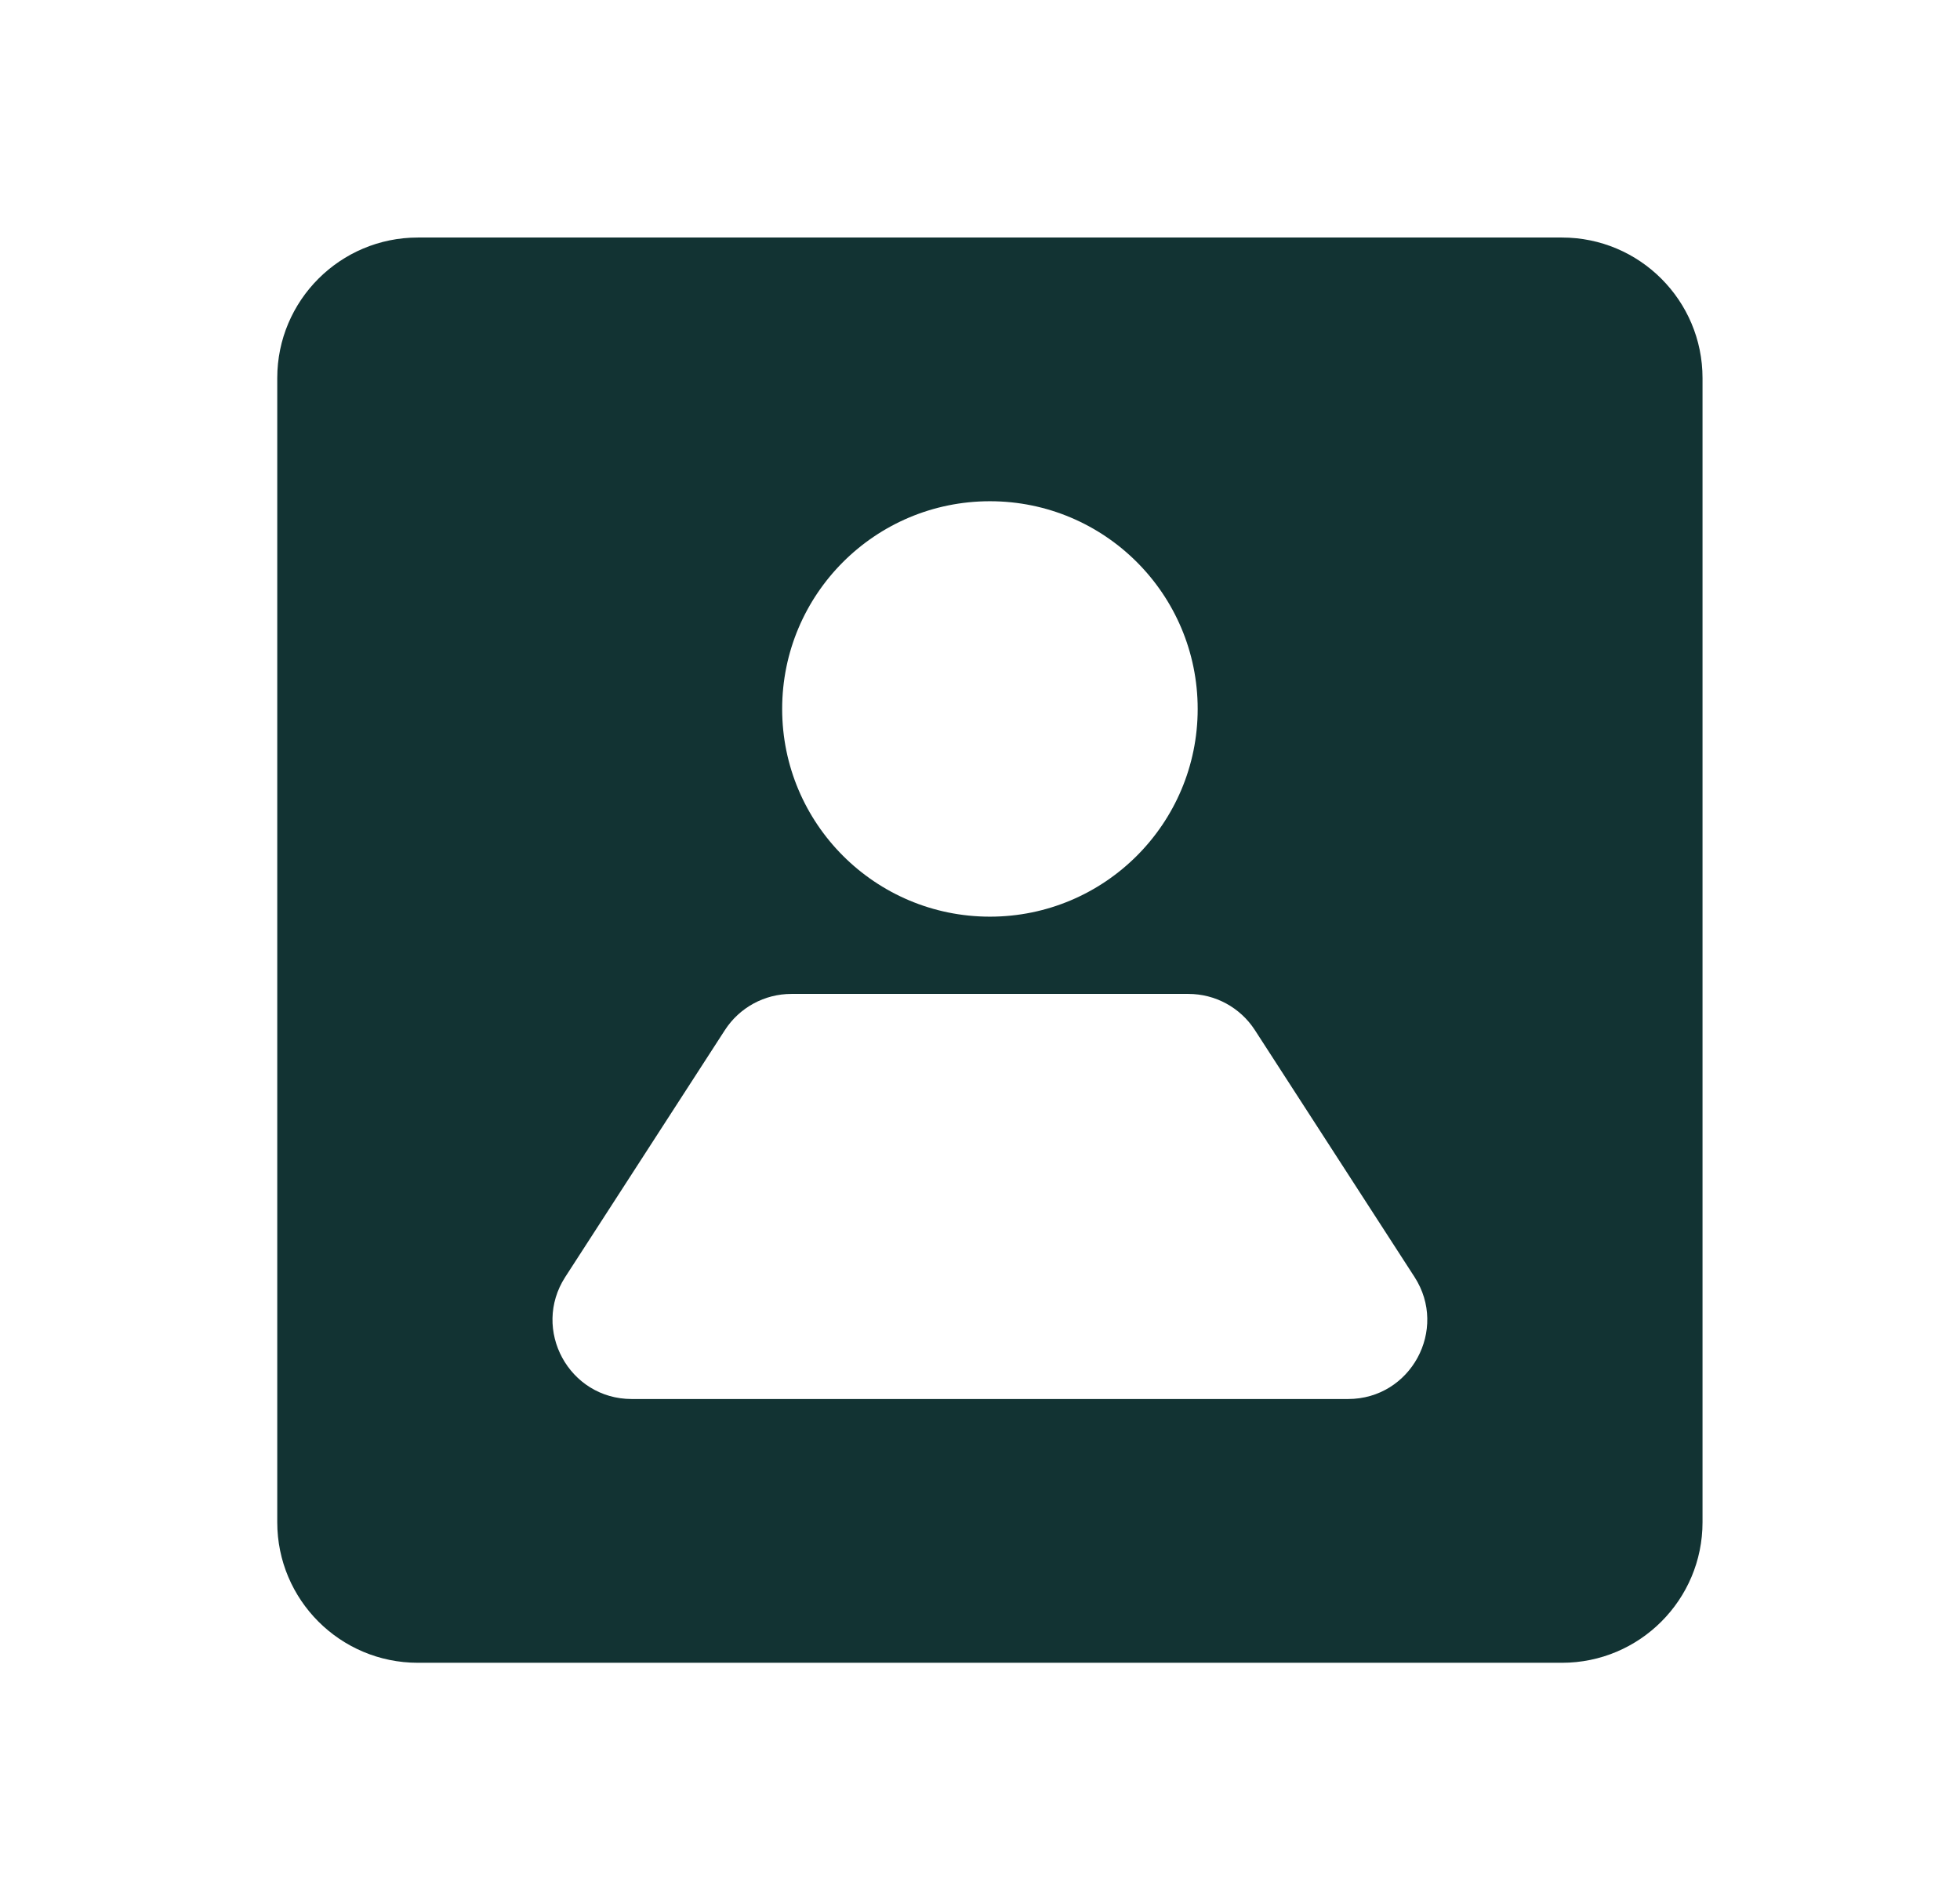 <svg width="33" height="32" viewBox="0 0 33 32" fill="none" xmlns="http://www.w3.org/2000/svg">
<path fill-rule="evenodd" clip-rule="evenodd" d="M7.036 4C5.728 4 4.668 5.06 4.668 6.367V25.635C4.668 26.942 5.728 28.002 7.036 28.002H26.298C27.605 28.002 28.665 26.942 28.665 25.635V6.367C28.665 5.06 27.605 4 26.298 4H7.036ZM20.165 11.939C20.165 13.87 18.599 15.437 16.667 15.437C14.735 15.437 13.169 13.87 13.169 11.939C13.169 10.007 14.735 8.441 16.667 8.441C18.599 8.441 20.165 10.007 20.165 11.939ZM12.205 17.347L9.517 21.505C8.945 22.391 9.581 23.56 10.636 23.56H22.697C23.752 23.56 24.388 22.391 23.816 21.505L21.128 17.347C20.882 16.967 20.461 16.738 20.009 16.738H13.324C12.872 16.738 12.451 16.967 12.205 17.347Z" fill="#123333"/>
</svg>
